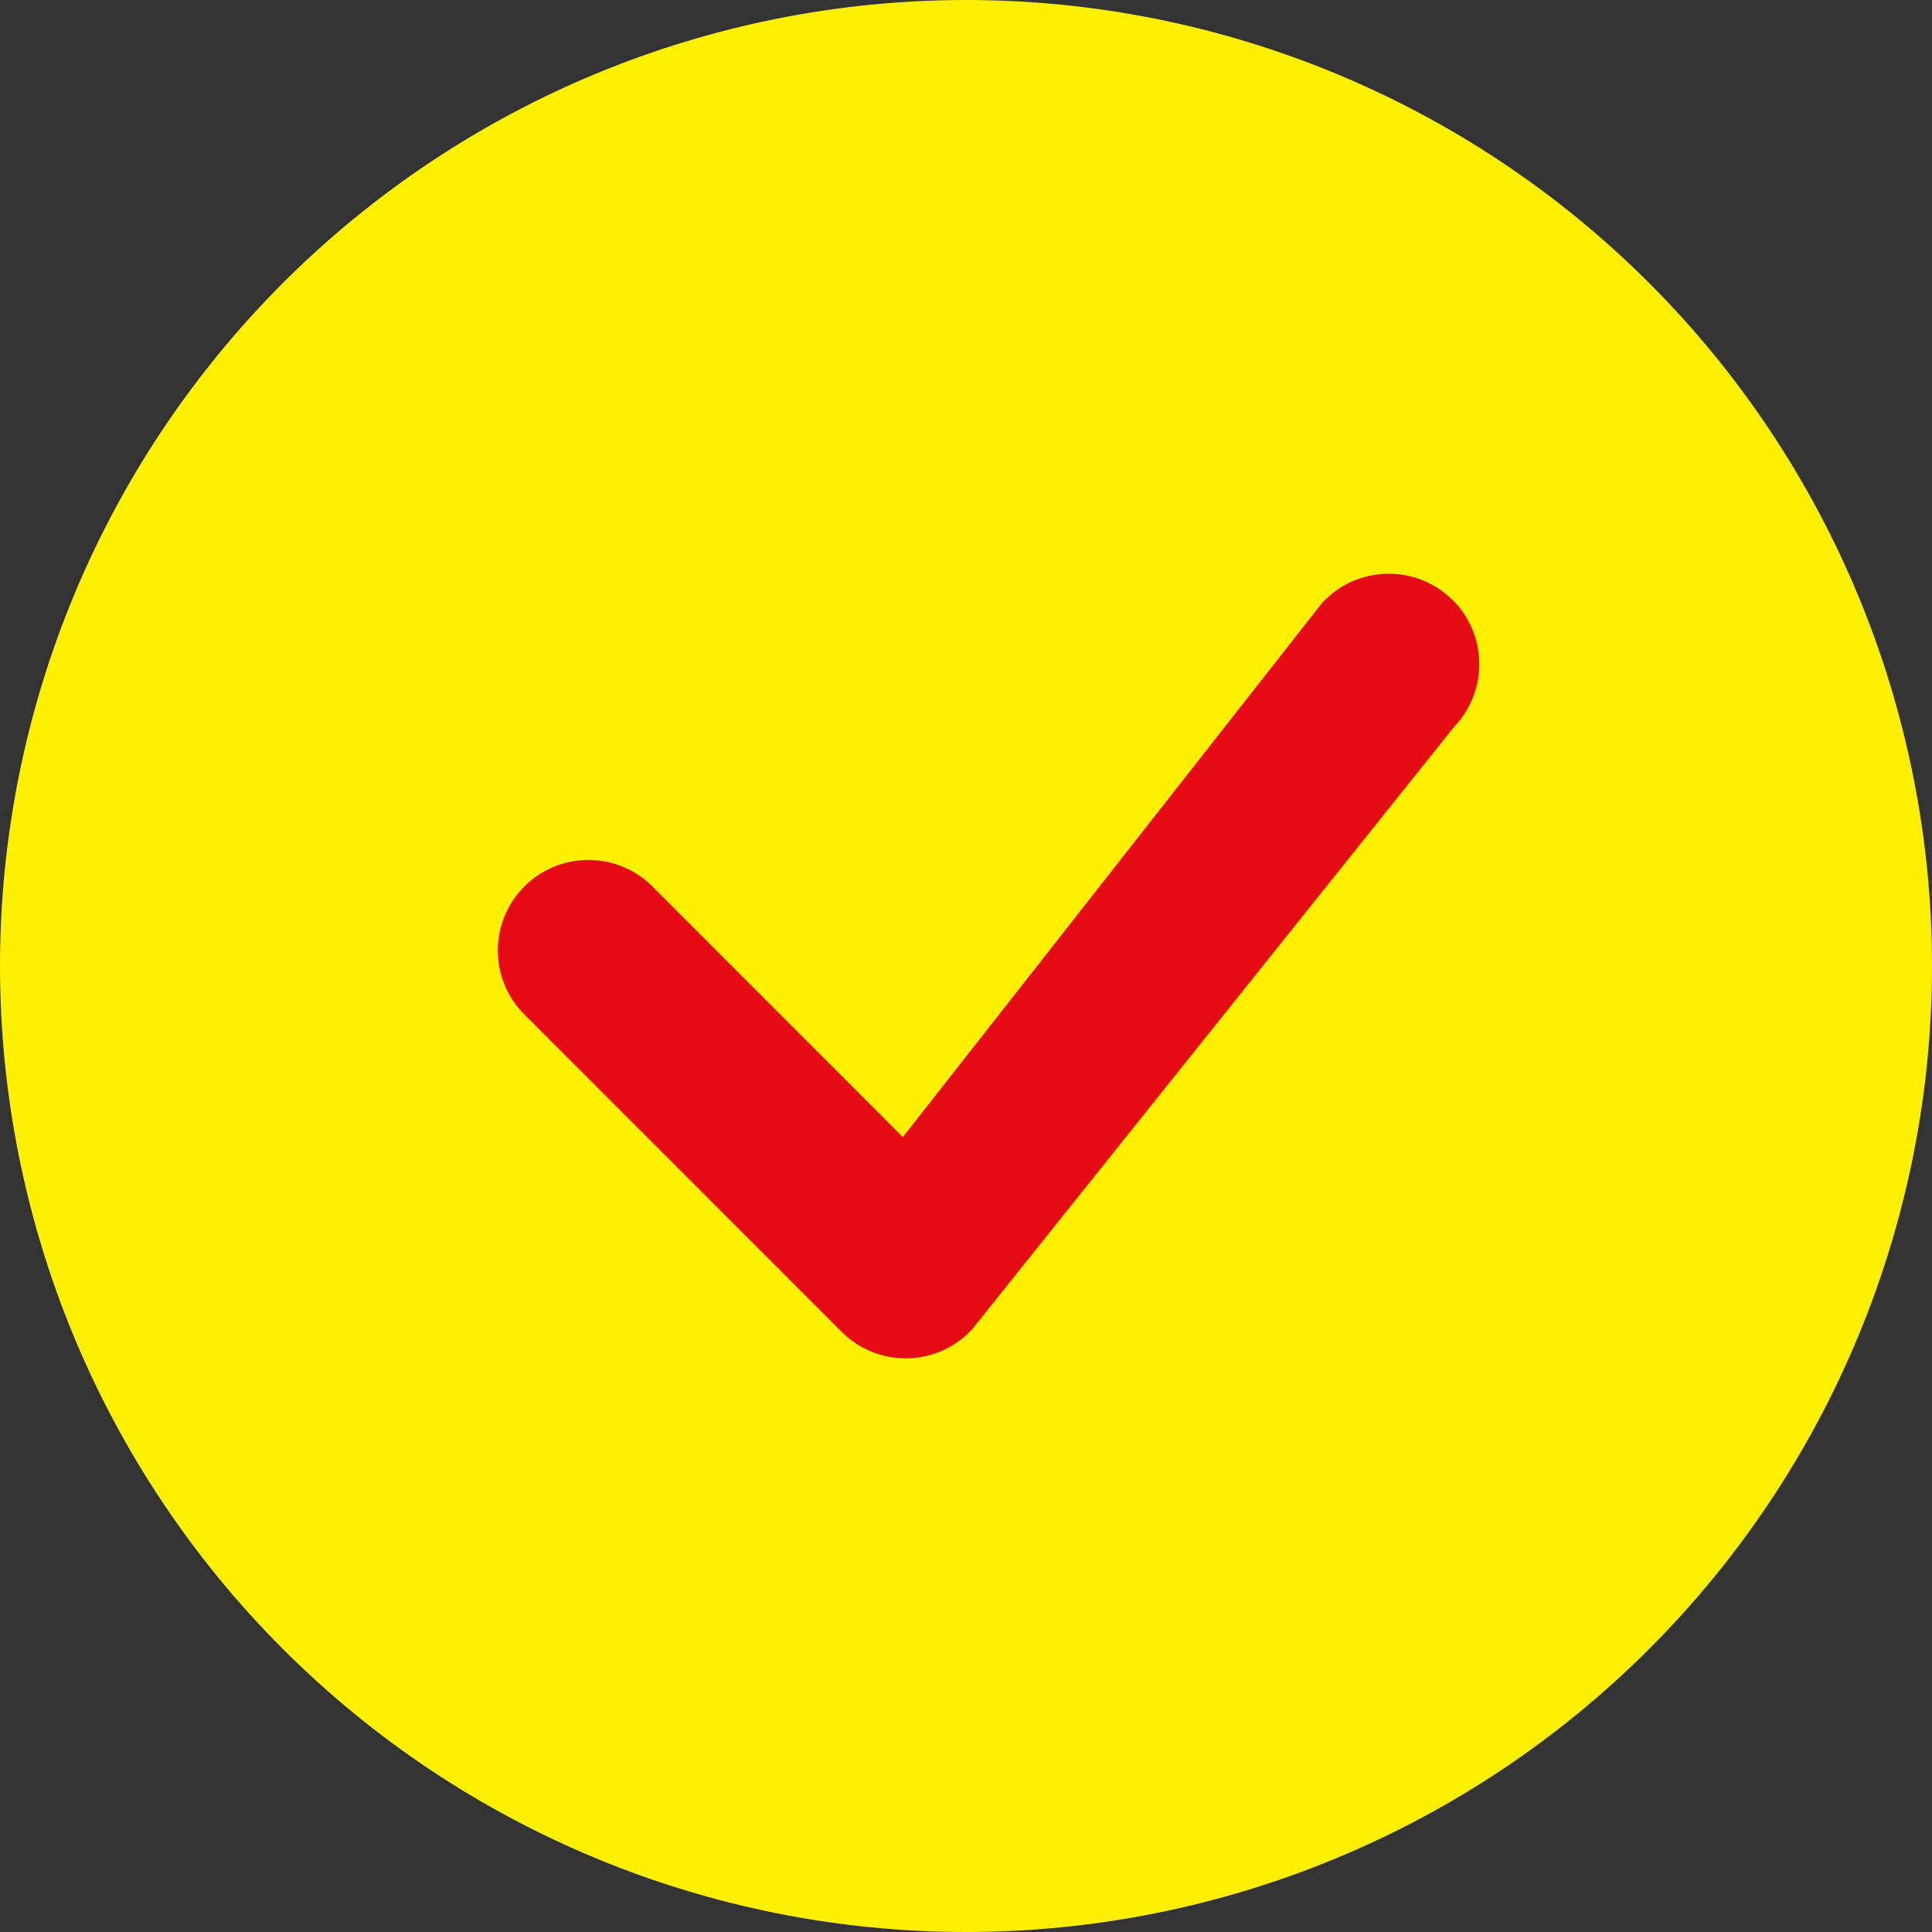 <svg width="62" height="62" viewBox="0 0 62 62" fill="none" xmlns="http://www.w3.org/2000/svg">
<rect x="0" y="0" width="62" height="62" fill="#333333" stroke="none"/>
<g clip-path="url(#clip0_2153_547)">
<g clip-path="url(#clip1_2153_547)">
<circle cx="30.5" cy="30.5" r="23.5" fill="#E60A14"/>
<path d="M62 31C62 39.222 58.734 47.107 52.92 52.92C47.107 58.734 39.222 62 31 62C22.778 62 14.893 58.734 9.08 52.92C3.266 47.107 0 39.222 0 31C0 22.778 3.266 14.893 9.08 9.08C14.893 3.266 22.778 0 31 0C39.222 0 47.107 3.266 52.92 9.08C58.734 14.893 62 22.778 62 31ZM46.616 19.259C46.34 18.983 46.01 18.766 45.647 18.62C45.285 18.475 44.896 18.404 44.506 18.412C44.115 18.42 43.73 18.506 43.373 18.666C43.017 18.827 42.697 19.057 42.431 19.344L28.973 36.491L20.863 28.377C20.312 27.863 19.583 27.584 18.831 27.597C18.078 27.61 17.359 27.915 16.827 28.448C16.294 28.98 15.989 29.699 15.976 30.452C15.963 31.204 16.242 31.933 16.756 32.484L27.009 42.741C27.285 43.017 27.614 43.234 27.976 43.38C28.338 43.526 28.726 43.597 29.116 43.59C29.506 43.583 29.891 43.497 30.247 43.338C30.603 43.179 30.924 42.95 31.19 42.664L46.659 23.328C47.186 22.779 47.478 22.046 47.47 21.285C47.463 20.524 47.158 19.797 46.62 19.259H46.616Z" fill="#FFF000"/>
</g>
</g>
<defs>
<clipPath id="clip0_2153_547">
<rect width="62" height="62" fill="white"/>
</clipPath>
<clipPath id="clip1_2153_547">
<rect width="62" height="62" fill="white"/>
</clipPath>
</defs>
</svg>

